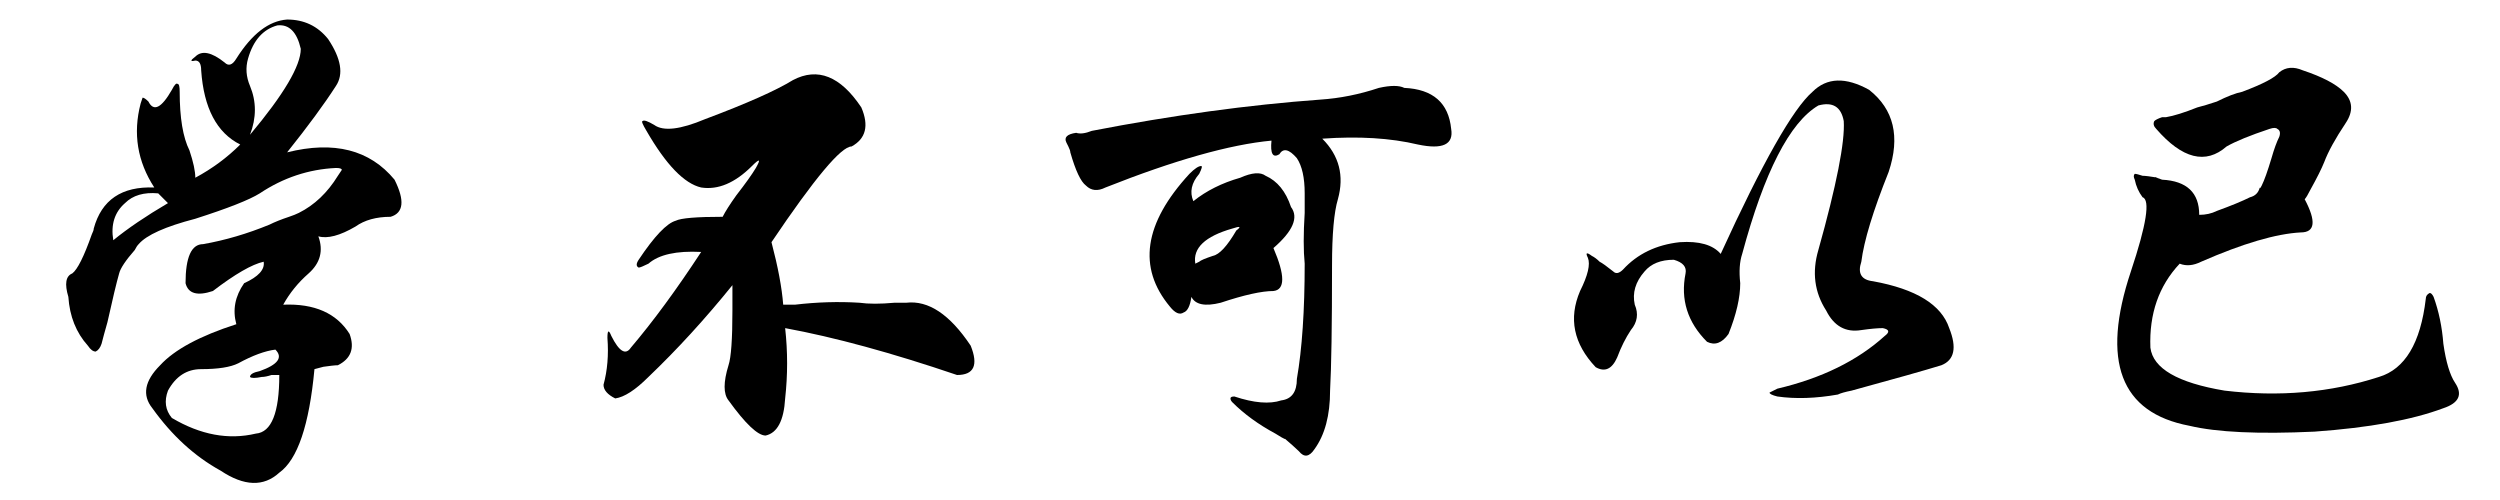 <?xml version="1.0" encoding="utf-8"?><!DOCTYPE svg PUBLIC "-//W3C//DTD SVG 1.1//EN" "http://www.w3.org/Graphics/SVG/1.1/DTD/svg11.dtd"><svg version="1.1" xmlns="http://www.w3.org/2000/svg" width="160" height="32" viewBox="0 0 160 32"><g transform="scale(0.125,0.125)"><g><rect fill="#FFFFFF" width="0" height="0" /></g><g transform="translate(0,0)"><g transform="scale(1,-1) translate(0,-222)"><path stroke="none" fill="#000000" d="M168 202Q178 187 172 178Q163 164 147 144Q183 153 202 130Q210 114 200 111Q189 111 182 106Q170 99 163 101Q167 90 158 82Q150 75 145 66Q169 67 179 51Q183 40 173 35Q171 35 164 34Q169 35 161 33Q157 -10 143 -20Q131 -31 113 -19Q93 -8 78 13Q70 23 82 35Q93 47 121 56Q118 67 125 77Q136 82 135 88Q126 86 109 73Q97 69 95 77Q95 97 104 97Q121 100 138 107Q142 109 148 111Q151 112 153 113Q165 119 173 132Q175 135 175 135Q175 136 172 136Q151 135 133 123Q125 118 100 110Q77 104 71 97Q70 96 69 94Q62 86 61 82Q59 75 55 57Q53 50 52 46Q51 43 49 42Q47 42 45 45Q36 55 35 70Q32 80 37 82Q41 85 47 102Q48 104 48 105Q54 127 79 126Q66 146 72 169Q73 172 73 172Q74 172 76 170Q80 162 88 176Q90 180 91 179Q92 179 92 175Q92 155 97 145Q100 136 100 131Q113 138 123 148Q105 157 103 186Q103 191 100 191Q96 190 100 193Q105 198 115 190Q118 187 121 192Q133 211 147 212Q160 212 168 202ZM142 209Q131 206 127 192Q125 185 128 178Q133 166 128 153Q154 184 154 197Q151 210 142 209ZM81 123Q70 124 64 118Q56 111 58 99Q69 108 86 118Q85 119 84 120Q83 121 81 123ZM141 43Q133 42 122 36Q116 33 103 33Q92 33 86 22Q83 14 88 8Q110 -5 131 0Q143 1 143 30Q142 30 139 30Q136 29 134 29Q129 28 128 29Q128 31 133 32Q147 37 141 43Z" /></g></g><g transform="translate(256,0)"><g transform="scale(1,-1) translate(0,-222)"><path stroke="none" fill="#000000" d="M150 181Q169 191 185 167Q191 153 180 147Q172 147 139 98Q144 79 145 66Q147 66 151 66Q168 68 184 67Q191 66 202 67Q206 67 208 67Q225 69 241 45Q247 30 234 30Q184 47 146 54Q148 36 146 18Q145 1 136 -1Q130 -1 117 17Q113 22 117 35Q119 41 119 63Q119 71 119 76Q98 50 76 29Q66 19 59 18Q53 21 53 25Q56 36 55 49Q55 55 57 50Q63 38 67 44Q84 64 103 93Q84 94 76 87Q72 85 71 85Q69 86 71 89Q83 107 90 109Q94 111 114 111Q116 115 121 122Q128 131 131 136Q135 143 129 137Q116 124 103 126Q90 129 75 155Q72 160 73 160Q74 161 79 158Q86 153 105 161Q137 173 150 181Z" /></g></g><g transform="translate(512,0)"><g transform="scale(1,-1) translate(0,-222)"><path stroke="none" fill="#000000" d="M194 177Q203 179 207 177Q229 176 231 156Q233 144 214 148Q193 153 165 151Q178 138 173 120Q170 110 170 86Q170 40 169 22Q169 3 161 -8Q157 -14 153 -9Q151 -7 144 -1Q149 -5 141 0Q128 7 119 16Q118 17 118 18Q118 19 120 19Q135 14 144 17Q152 18 152 28Q156 51 156 87Q155 97 156 113Q156 120 156 123Q156 135 152 141Q146 148 143 143Q138 140 139 150Q107 147 54 126Q48 123 44 127Q40 130 36 144Q36 145 35 147Q34 149 34 149Q32 153 39 154Q42 153 47 155Q109 167 164 171Q179 172 194 177ZM102 133Q96 126 99 119Q109 127 123 131Q132 135 136 132Q145 128 149 116Q155 108 140 95Q149 74 140 73Q131 73 113 67Q101 64 98 70Q97 63 94 62Q91 60 87 65Q62 95 97 133Q101 137 103 137Q104 137 102 133ZM109 91Q114 92 121 104Q125 107 119 105Q98 99 100 87Q100 87 102 88Q103 89 109 91Z" /></g></g><g transform="translate(768,0)"><g transform="scale(1,-1) translate(0,-222)"><path stroke="none" fill="#000000" d="M189 176Q208 161 199 134Q187 104 185 88Q182 79 191 78Q224 72 230 54Q236 39 226 35Q213 31 180 22Q175 21 173 20Q156 17 142 19Q138 20 138 21Q138 21 142 23Q176 31 197 50Q201 53 196 54Q192 54 185 53Q173 51 167 63Q158 77 163 94Q177 144 176 160Q174 171 163 168Q141 155 124 92Q122 86 123 77Q123 66 117 51Q112 44 106 47Q91 62 95 82Q96 87 89 89Q79 89 74 83Q67 75 69 66Q72 59 67 53Q63 47 60 39Q56 30 49 34Q32 52 41 73Q47 85 45 90Q43 94 47 91Q49 90 51 88Q53 87 58 83Q60 81 63 84Q74 96 92 98Q107 99 113 92Q145 162 160 175Q171 186 189 176Z" /></g></g><g transform="translate(1024,0)"><g transform="scale(1,-1) translate(0,-222)"><path stroke="none" fill="#000000" d="M155 186Q170 181 176 175Q183 168 177 159Q169 147 166 139Q164 134 159 125Q157 121 156 120Q165 103 154 103Q135 102 103 88Q97 85 92 87Q76 70 77 44Q79 28 115 22Q157 17 194 29Q214 35 218 69Q218 71 220 72Q221 72 222 70Q226 59 227 46Q229 32 233 26Q239 17 227 13Q203 4 161 1Q118 -1 97 4Q44 14 67 83Q79 119 73 121Q70 125 69 130Q68 132 69 133Q70 133 73 132Q75 132 81 131Q77 132 83 130Q102 129 102 112Q107 112 111 114Q122 118 128 121Q132 122 133 126Q133 125 134 127Q136 131 139 141Q141 148 143 152Q144 155 142 156Q141 157 138 156Q123 151 116 147Q100 133 80 156Q78 158 79 160Q80 161 83 162Q83 162 85 162Q91 163 101 167Q105 168 111 170Q119 174 124 175Q140 181 143 185Q148 189 155 186Z" /></g></g></g></svg>